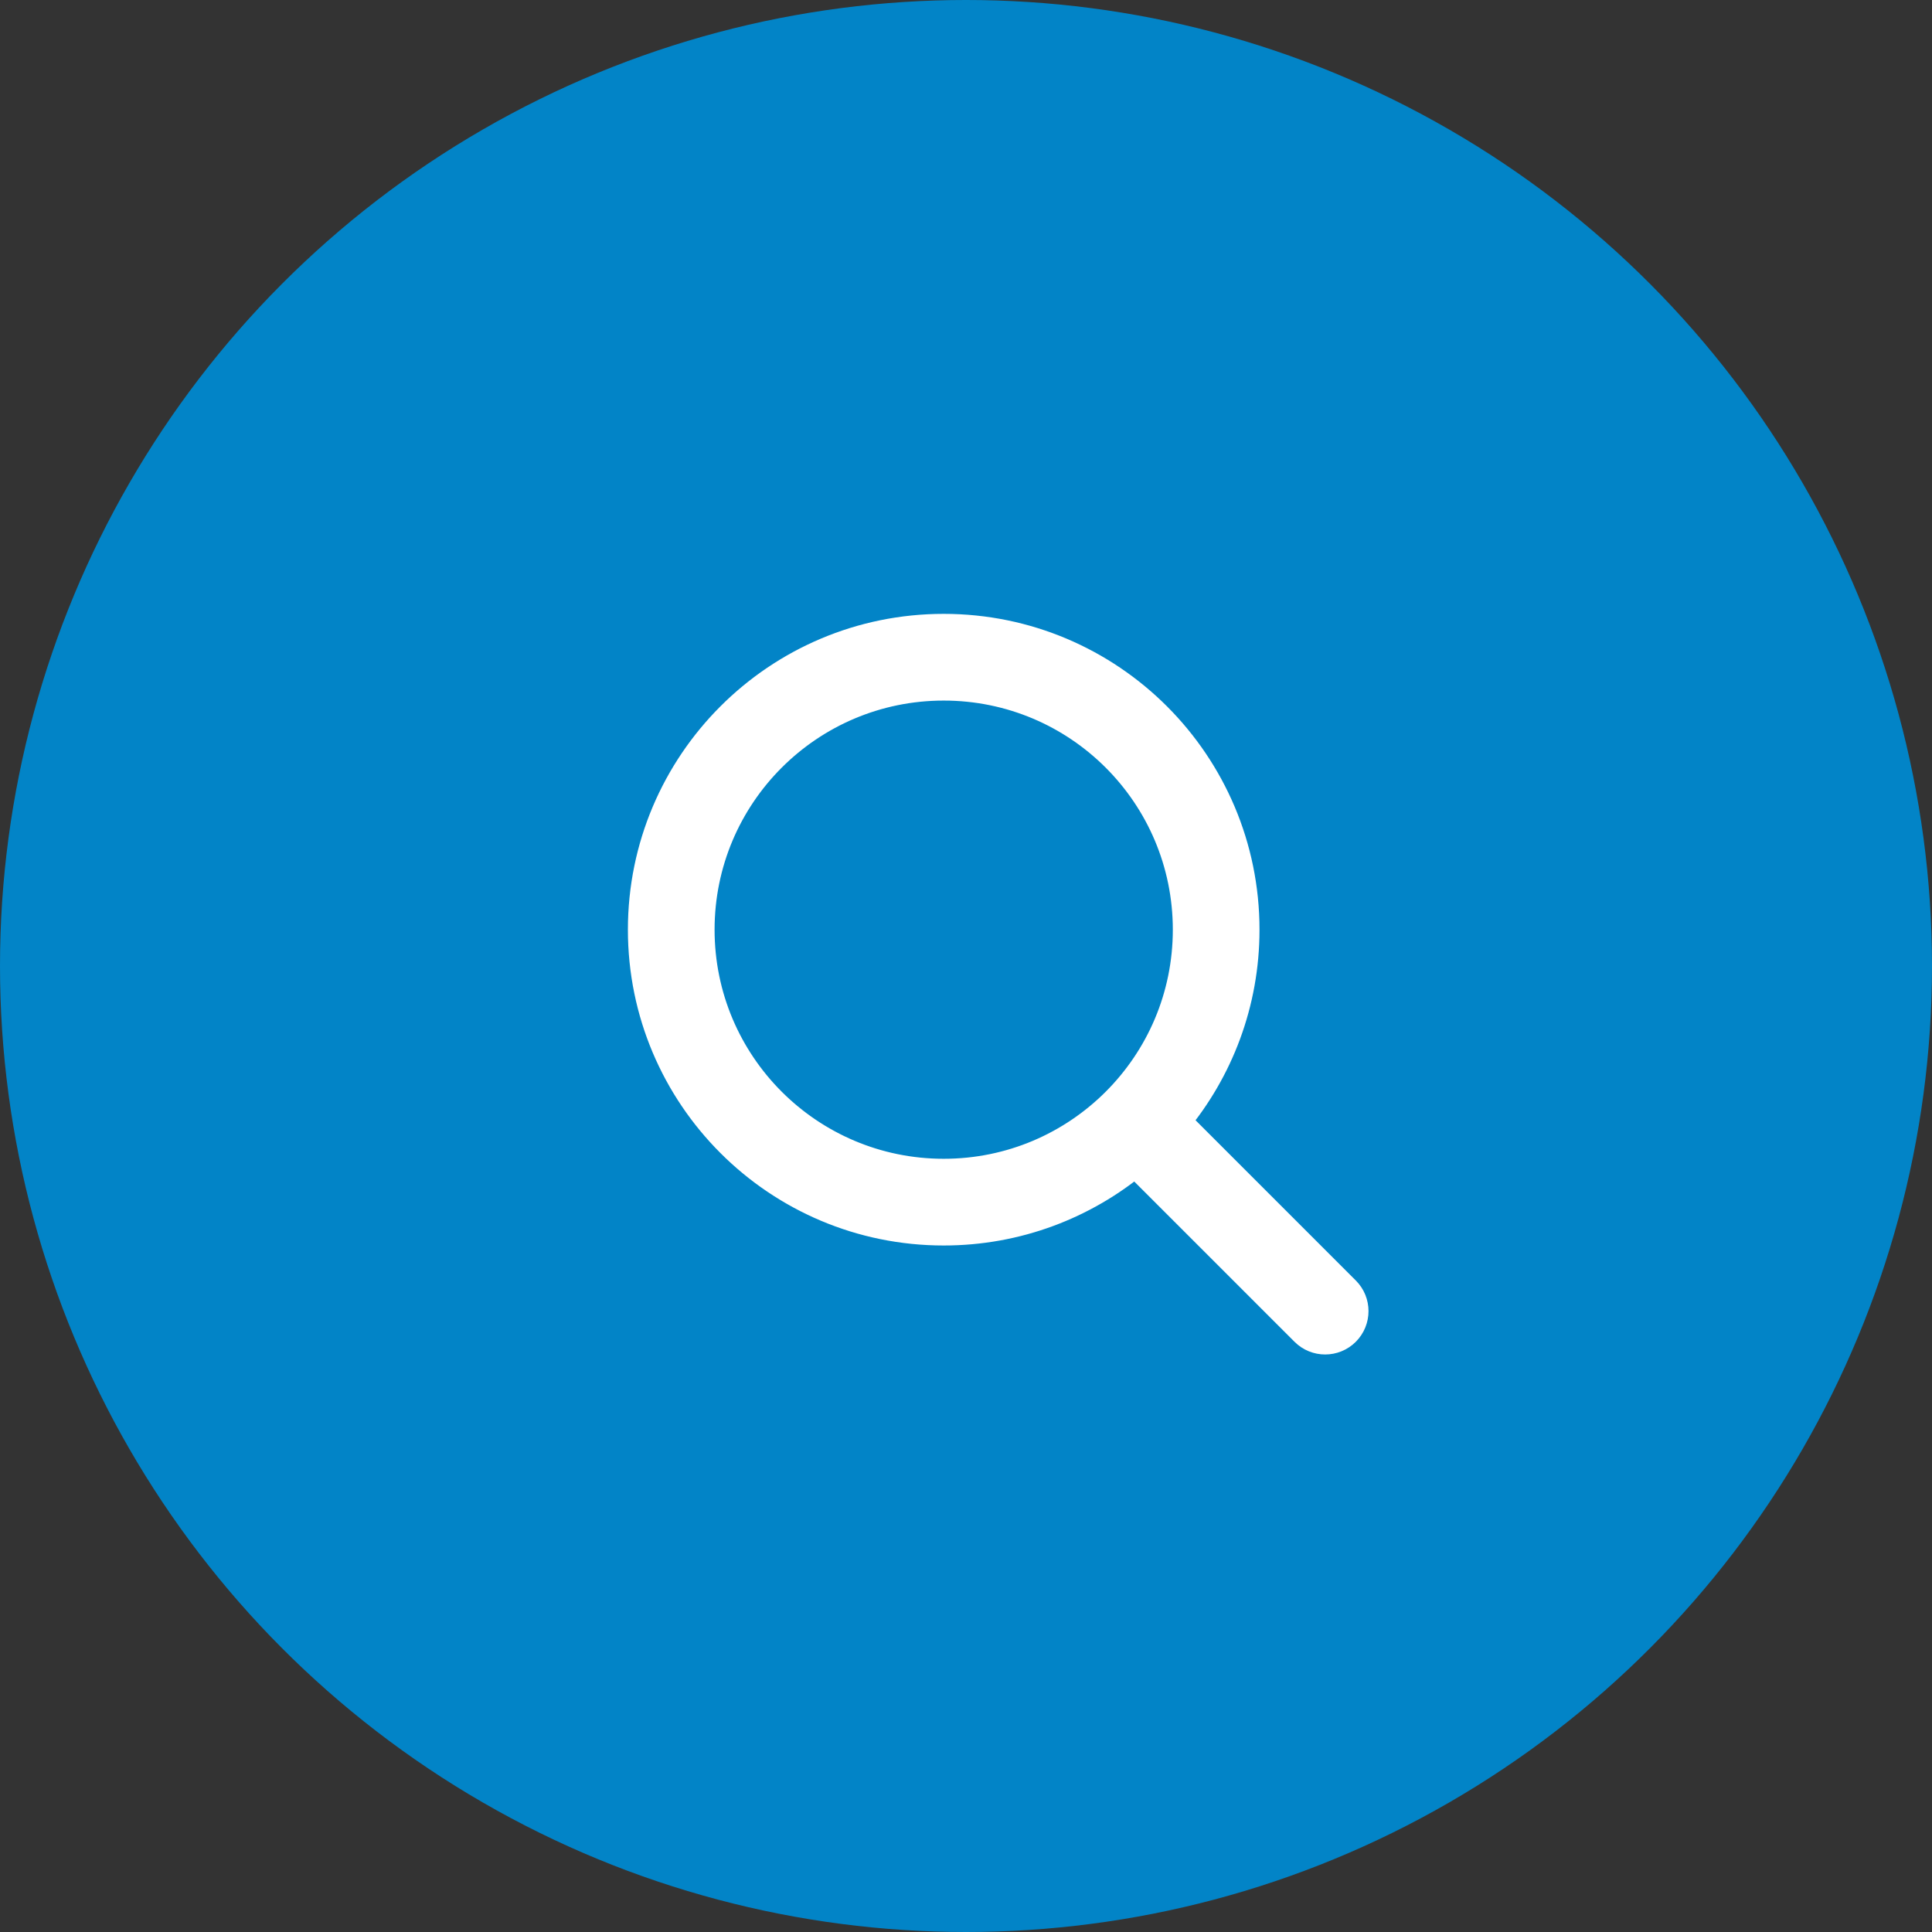 <svg width="60" height="60" viewBox="0 0 60 60" fill="none" xmlns="http://www.w3.org/2000/svg">
<rect x="0" y="0" width="60" height="60" fill="#333333" stroke="none"/>
<g clip-path="url(#clip0_10394_2246)">
<circle cx="30" cy="30" r="30" fill="#0284C7"/>
<path fill-rule="evenodd" clip-rule="evenodd" d="M29.308 21.257C25.102 21.257 21.692 24.666 21.692 28.872C21.692 33.078 25.102 36.487 29.308 36.487C31.411 36.487 33.313 35.636 34.693 34.257C36.072 32.878 36.923 30.975 36.923 28.872C36.923 24.666 33.514 21.257 29.308 21.257ZM20 28.872C20 23.732 24.167 19.564 29.308 19.564C34.448 19.564 38.615 23.732 38.615 28.872C38.615 31.137 37.805 33.215 36.46 34.828L41.752 40.12C42.083 40.45 42.083 40.986 41.752 41.317C41.422 41.647 40.886 41.647 40.556 41.317L35.264 36.025C33.65 37.37 31.573 38.18 29.308 38.18C24.167 38.18 20 34.013 20 28.872Z" fill="white" stroke="white" stroke-linecap="round" stroke-linejoin="round"/>
</g>
<defs>
<clipPath id="clip0_10394_2246">
<rect width="60" height="60" fill="white"/>
</clipPath>
</defs>
</svg>
